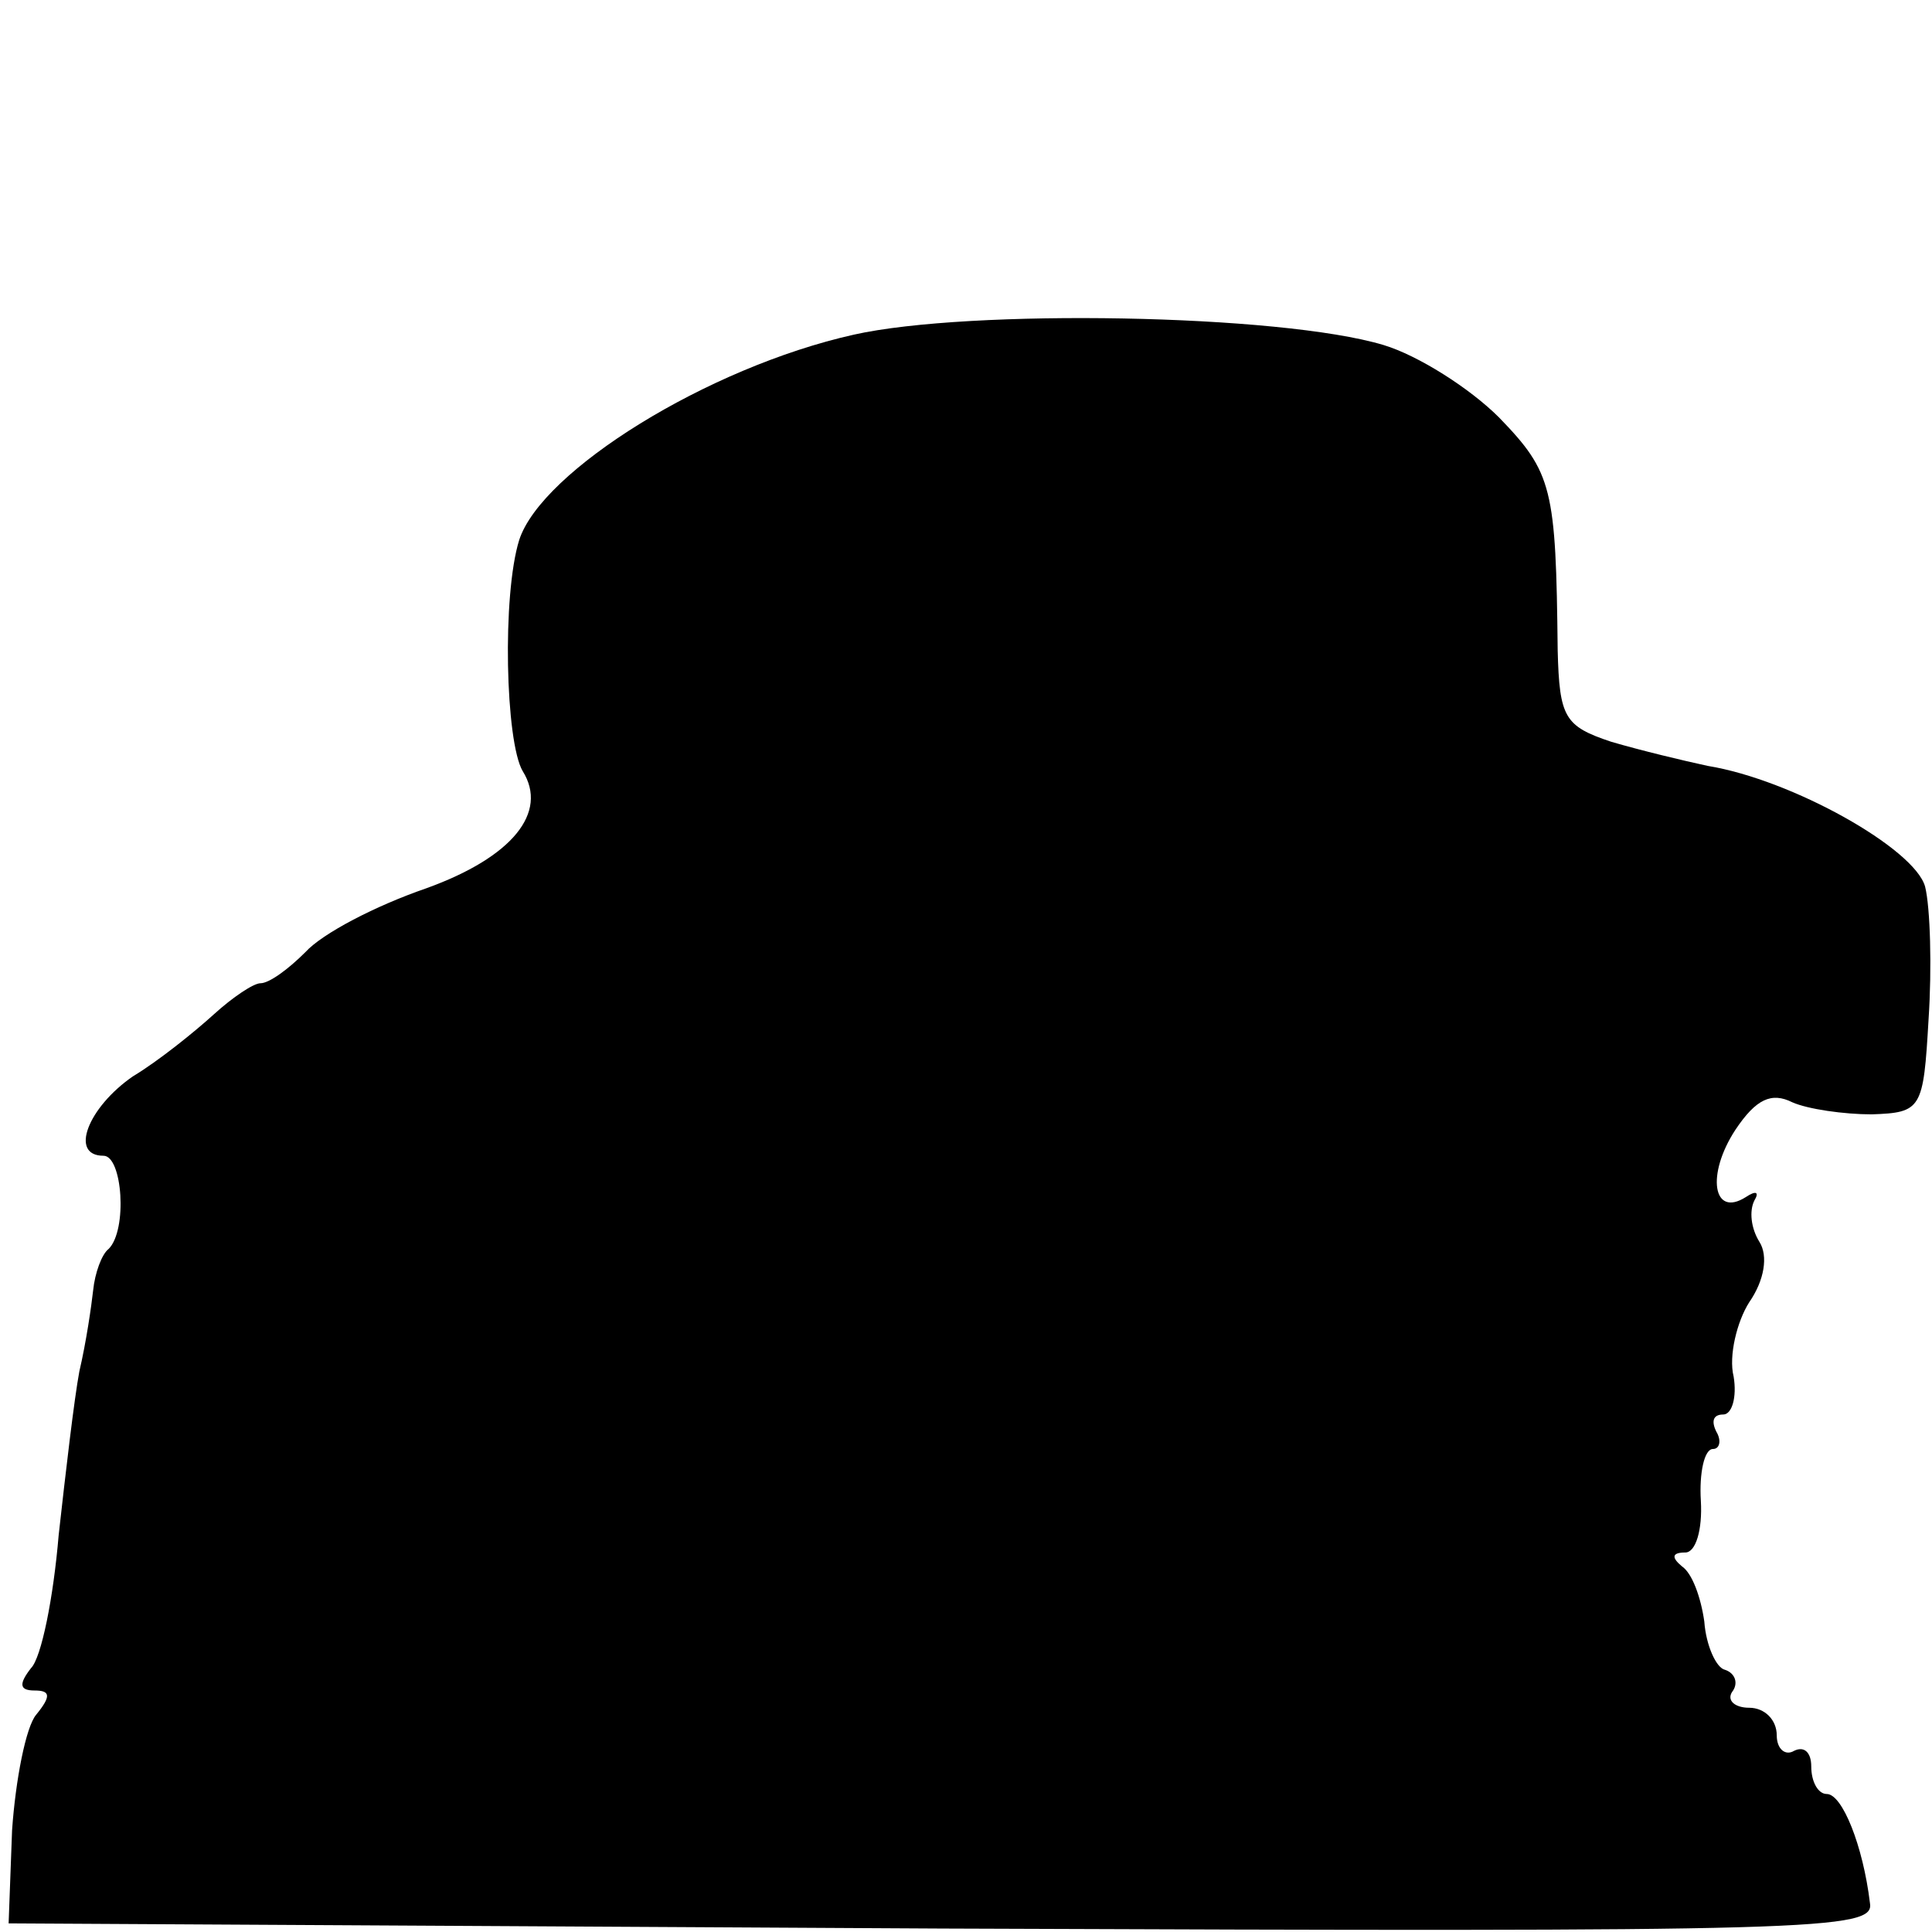 <?xml version="1.0" standalone="no"?>
<!DOCTYPE svg PUBLIC "-//W3C//DTD SVG 20010904//EN"
 "http://www.w3.org/TR/2001/REC-SVG-20010904/DTD/svg10.dtd">
<svg version="1.0" xmlns="http://www.w3.org/2000/svg"
 width="112pt" height="112pt" viewBox="0 0 112 112"
 preserveAspectRatio="xMidYMid meet">
<g transform="translate(0,112) scale(0.1,-0.1)"
fill="#000000" stroke="none">
<path d="M495 926 c-85 -19 -181 -79 -194 -119 -10 -32 -8 -117 2 -134 15 -24
-6 -50 -56 -68 -29 -10 -60 -26 -70 -37 -10 -10 -21 -18 -26 -18 -4 0 -16 -8
-27 -18 -11 -10 -32 -27 -47 -36 -26 -18 -37 -46 -17 -46 11 0 14 -43 3 -54
-4 -3 -8 -14 -9 -24 -1 -9 -4 -30 -8 -47 -3 -16 -8 -59 -12 -95 -3 -36 -10
-71 -16 -77 -7 -9 -7 -13 2 -13 9 0 10 -3 1 -14 -6 -7 -12 -38 -14 -67 l-2
-54 541 -3 c511 -2 541 -1 538 15 -4 33 -16 63 -25 63 -5 0 -9 7 -9 16 0 8 -4
12 -10 9 -5 -3 -10 1 -10 9 0 9 -7 16 -16 16 -8 0 -13 4 -10 9 4 5 2 11 -4 13
-5 1 -11 14 -12 28 -2 14 -7 28 -13 32 -6 5 -6 8 2 8 6 0 10 13 9 30 -1 16 2
30 7 30 4 0 5 5 2 10 -3 6 -2 10 4 10 5 0 8 10 6 22 -3 12 2 32 9 43 9 13 11
27 6 35 -5 8 -6 18 -3 24 3 5 1 6 -5 2 -19 -12 -23 13 -6 39 12 18 21 22 33
16 9 -4 30 -7 46 -7 29 1 30 3 33 55 2 30 1 65 -2 77 -6 22 -77 62 -126 70
-14 3 -39 9 -56 14 -27 9 -30 14 -31 53 -1 94 -3 103 -34 135 -17 17 -47 36
-67 42 -60 18 -240 21 -307 6z"/>
</g>
</svg>
